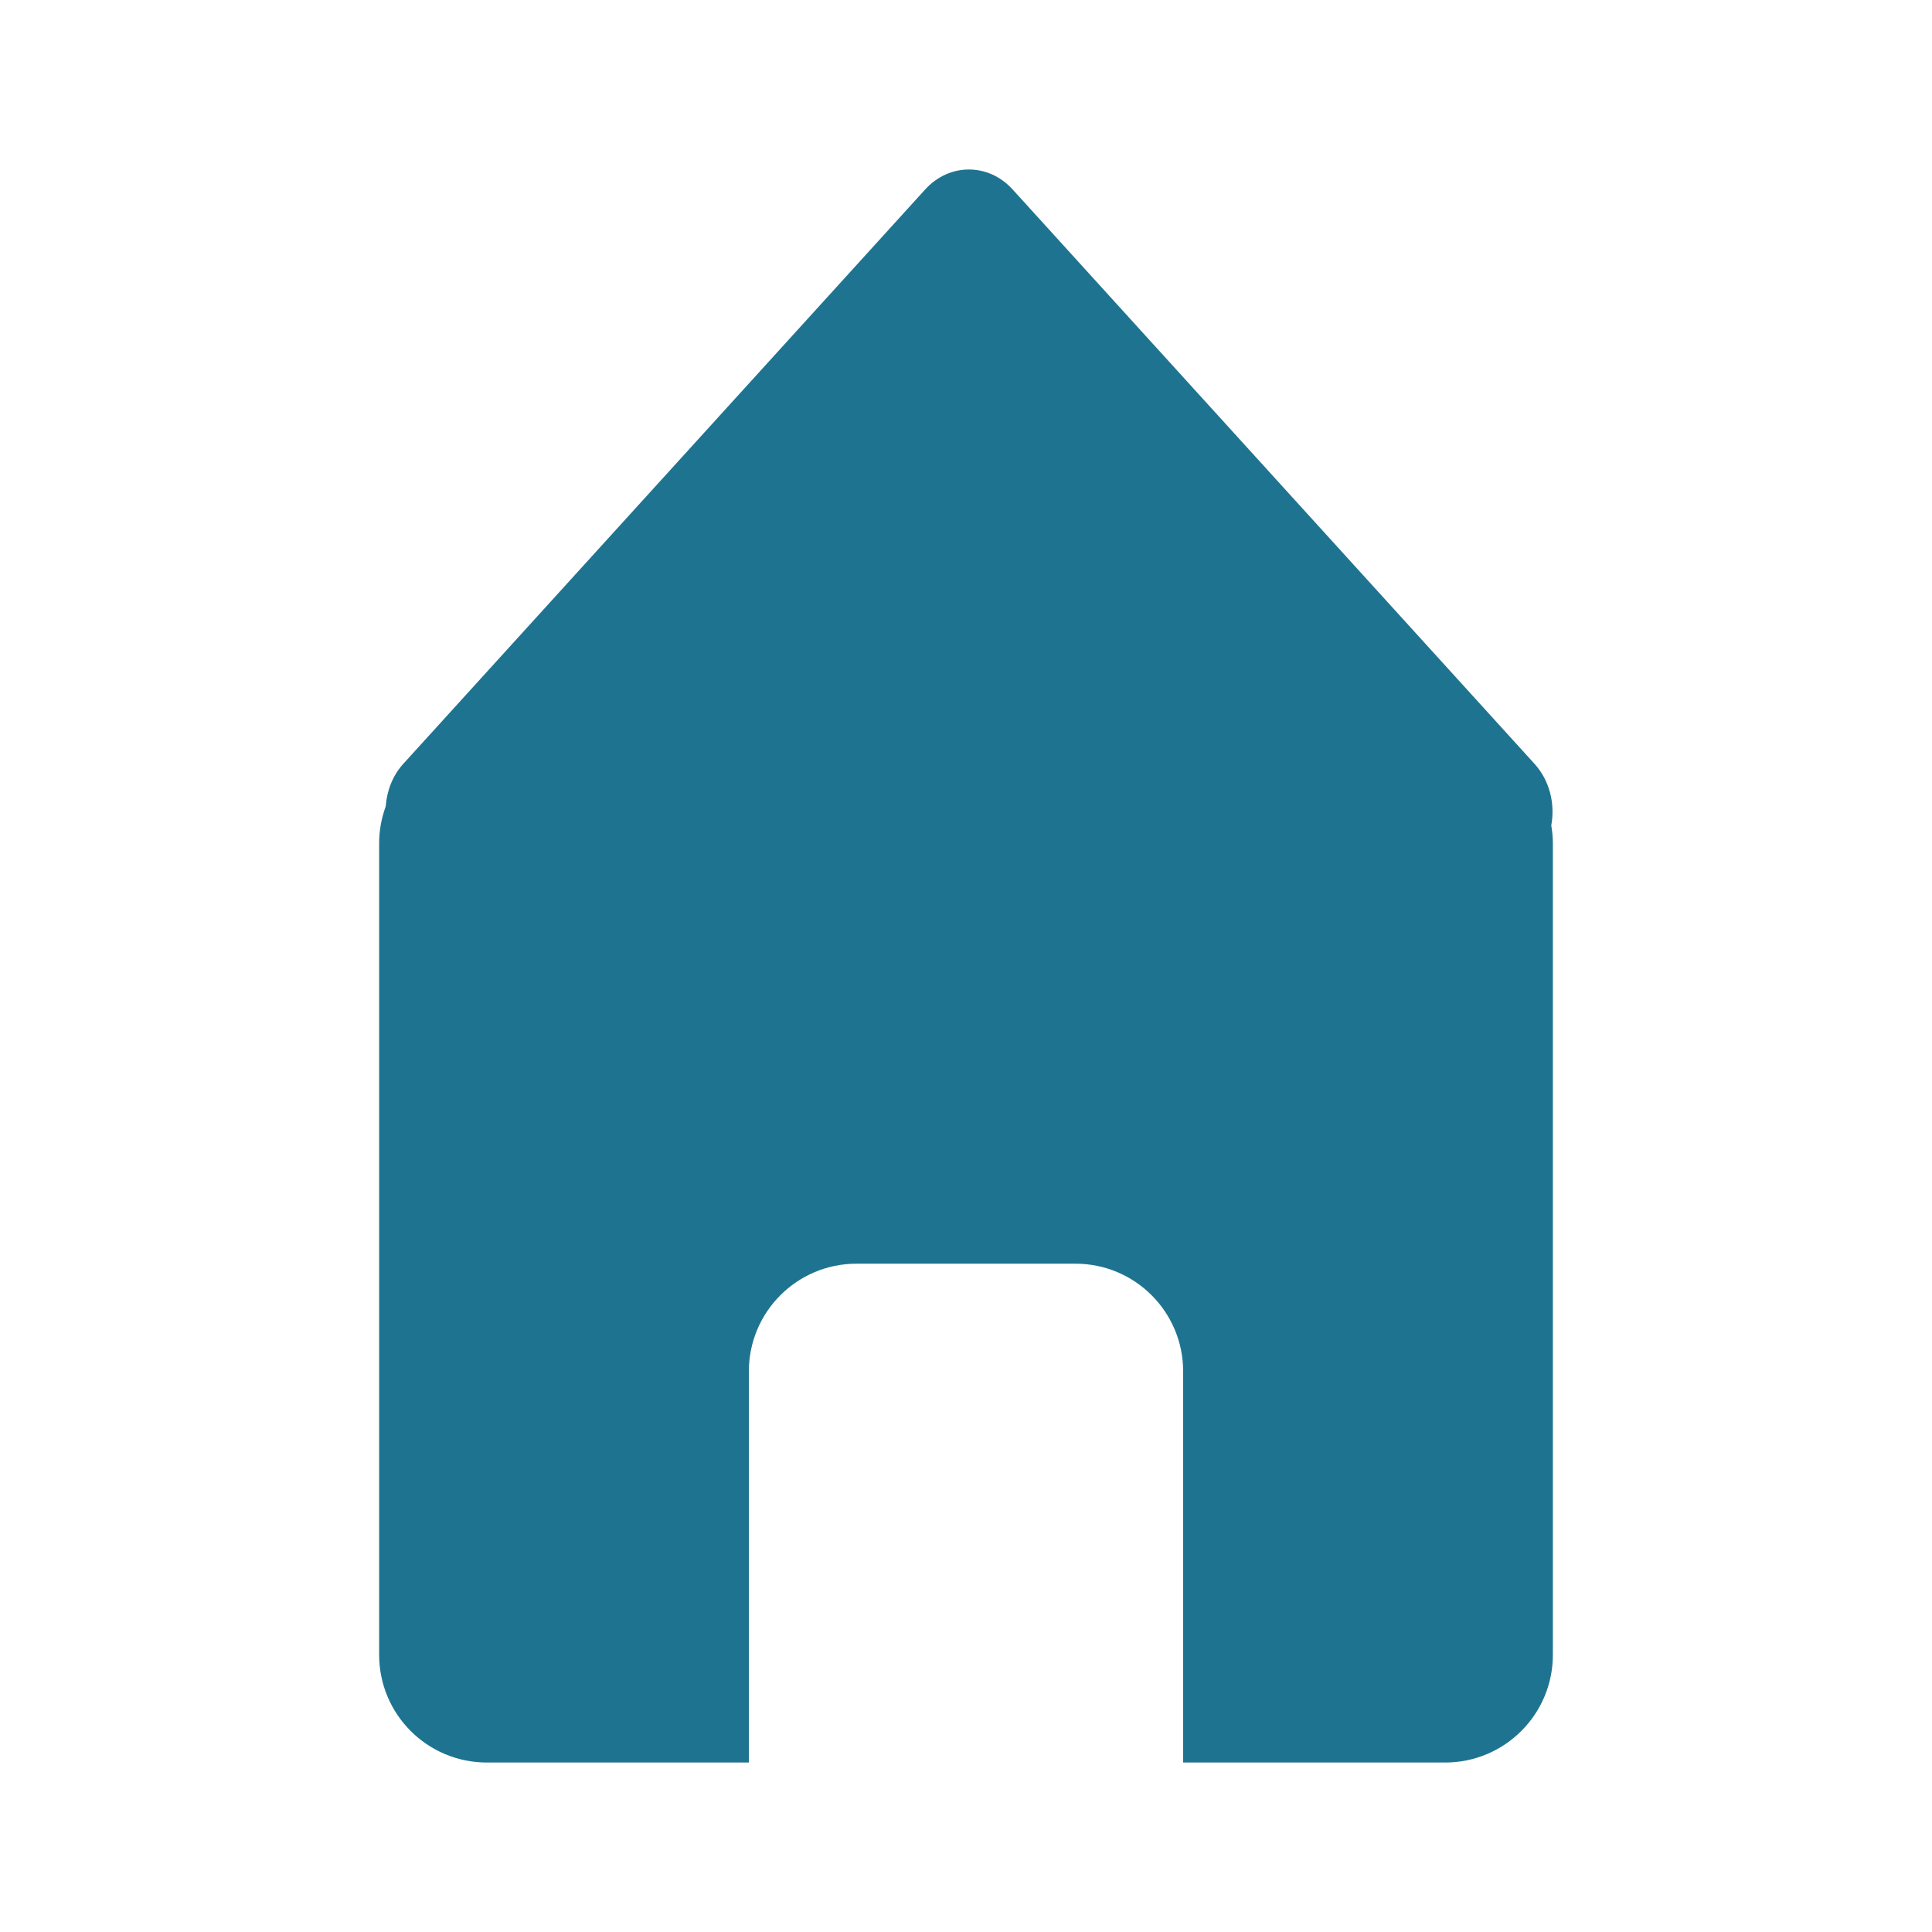 <?xml version="1.0" encoding="utf-8"?>
<!-- Generator: Adobe Illustrator 16.0.0, SVG Export Plug-In . SVG Version: 6.00 Build 0)  -->
<!DOCTYPE svg PUBLIC "-//W3C//DTD SVG 1.1//EN" "http://www.w3.org/Graphics/SVG/1.1/DTD/svg11.dtd">
<svg version="1.1" id="Calque_1" xmlns="http://www.w3.org/2000/svg" xmlns:xlink="http://www.w3.org/1999/xlink" x="0px" y="0px"
	 width="283.46px" height="283.46px" viewBox="0 0 283.46 283.46" enable-background="new 0 0 283.46 283.46" xml:space="preserve">
<g>
	<path fill="#1e7490" d="M227.6,121.107c0.587-3.17-0.231-6.589-2.465-9.048L148.566,27.79c-3.538-3.896-9.279-3.896-12.819,0
		l-76.569,84.269c-1.584,1.744-2.421,3.976-2.586,6.257c-0.612,1.685-0.964,3.497-0.964,5.394v119.086
		c0,8.723,7.071,15.798,15.797,15.798h38.447v-57.391c0-8.724,7.073-15.797,15.797-15.797h32.121c8.725,0,15.8,7.072,15.8,15.797
		v57.391h38.447c8.723,0,15.798-7.073,15.798-15.798V123.709C227.832,122.822,227.743,121.957,227.6,121.107"/>
</g>
</svg>
